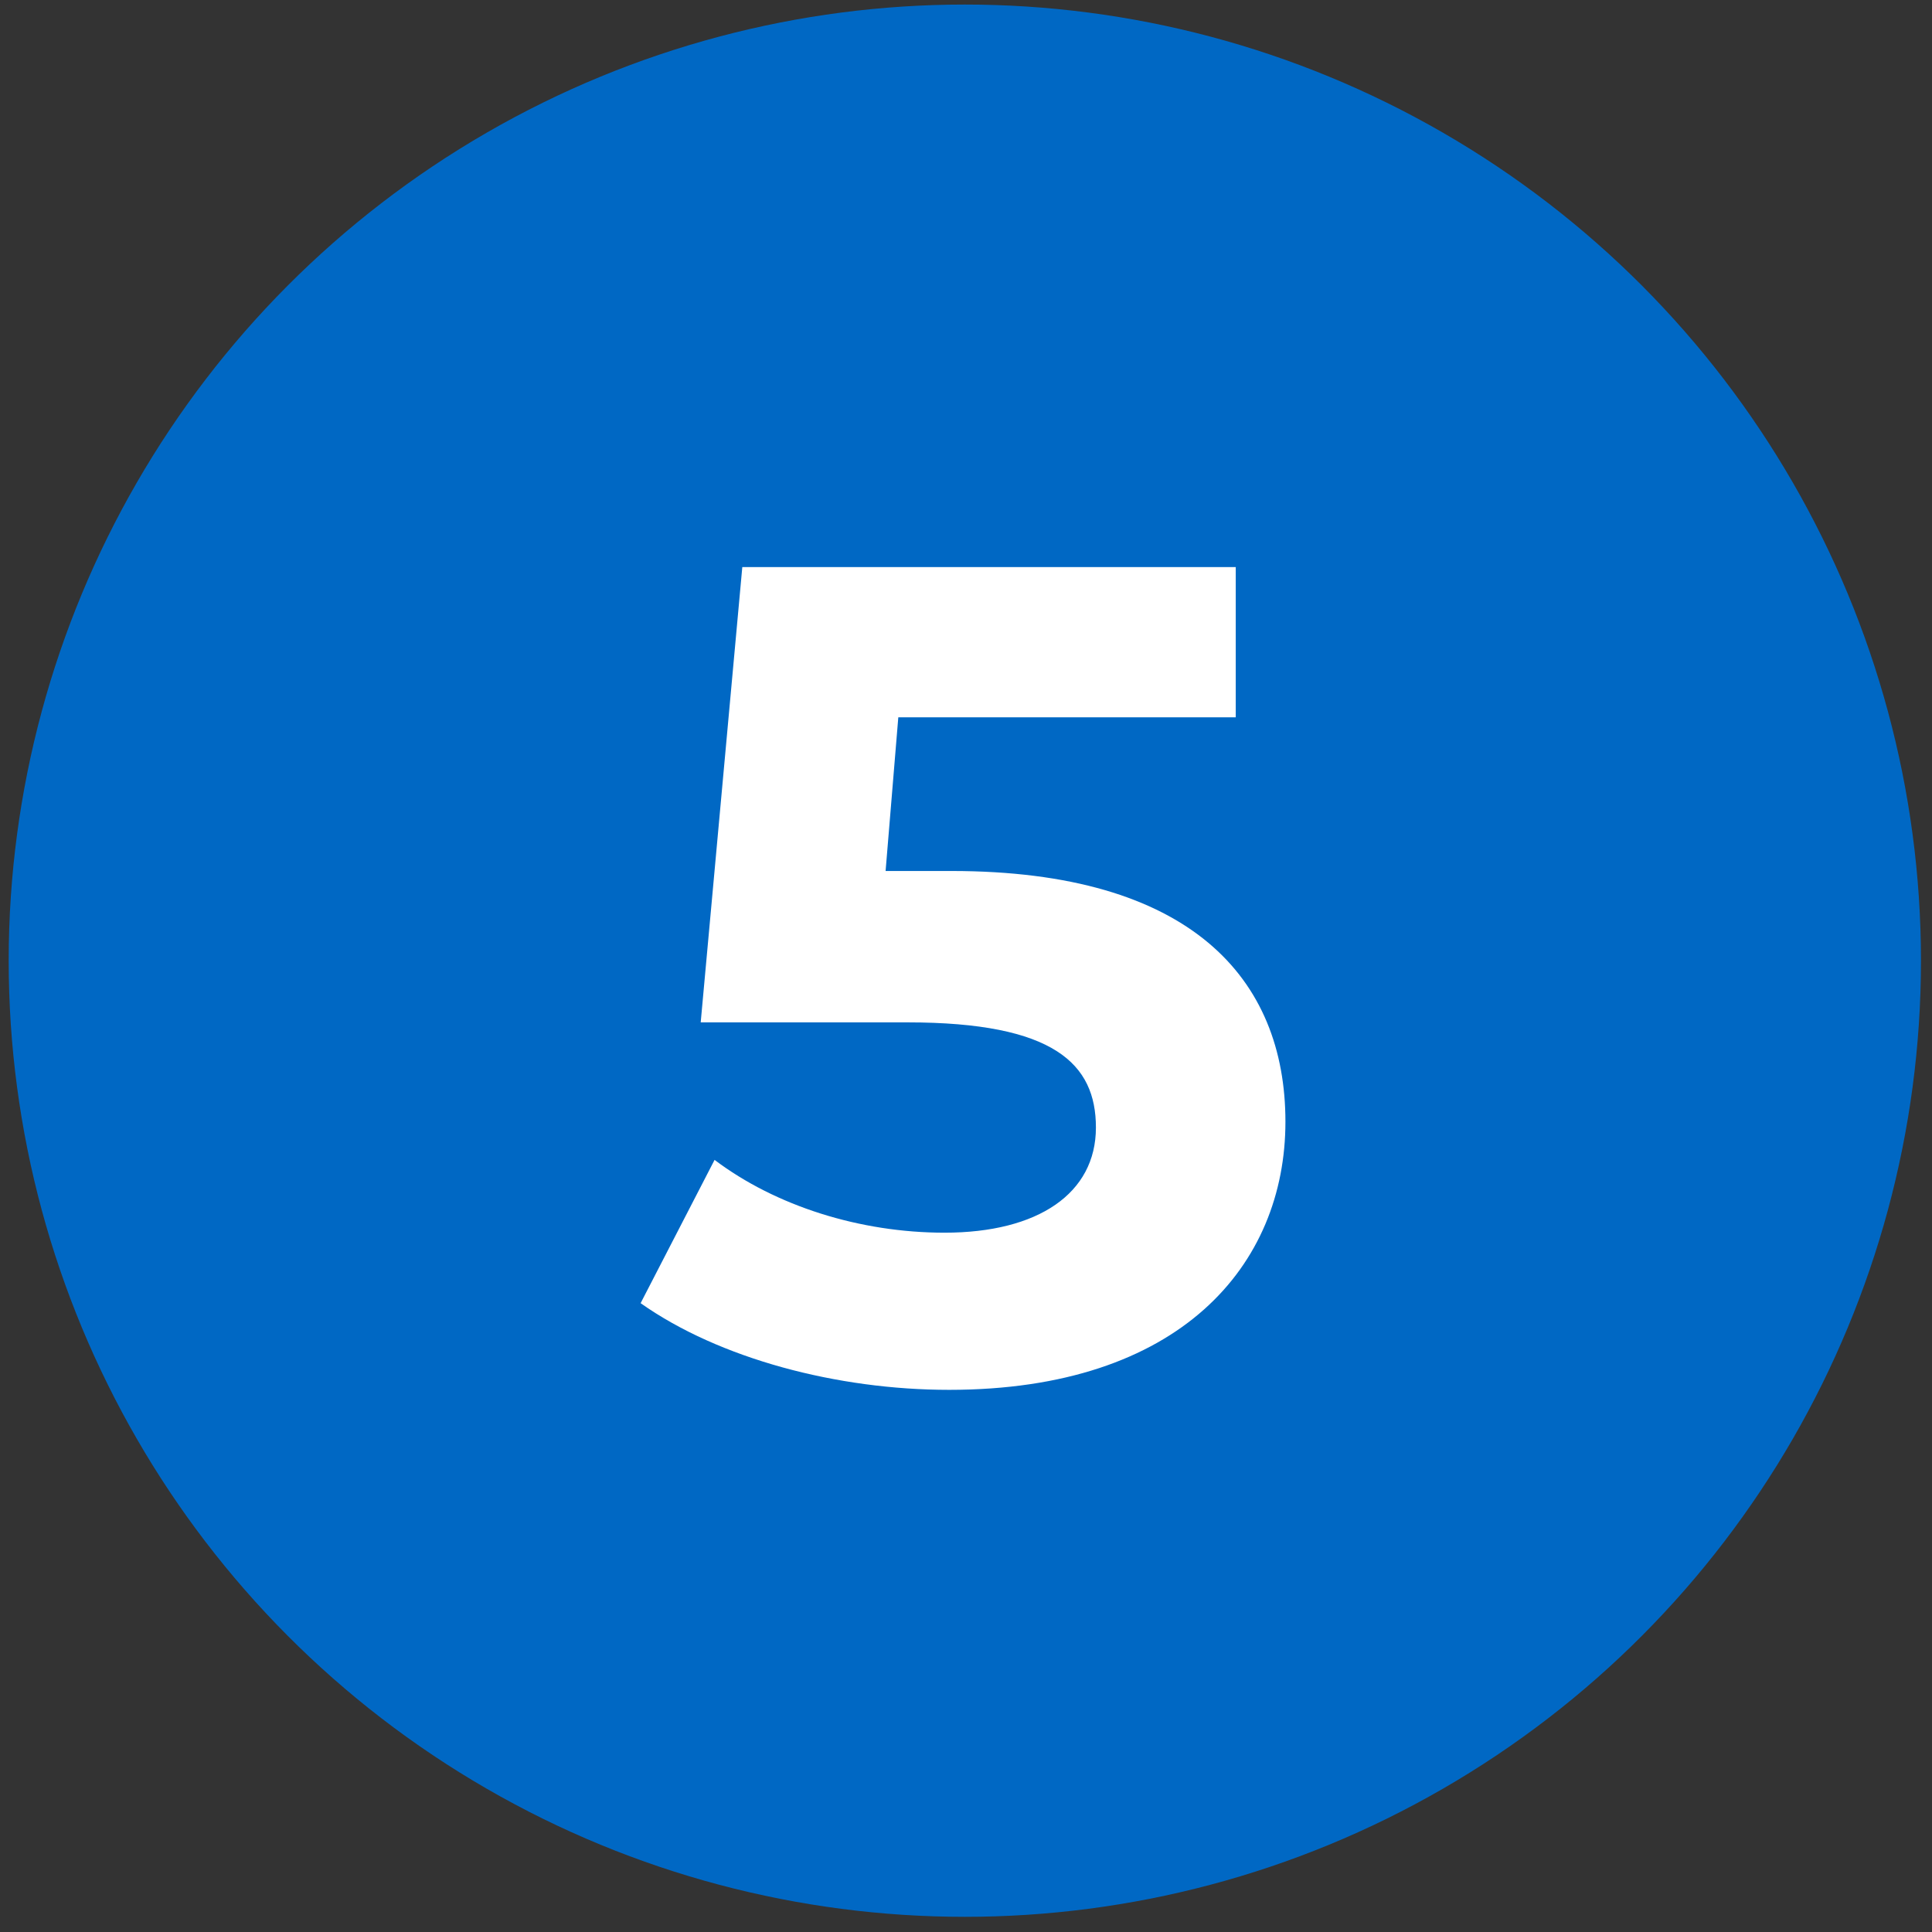 <svg xmlns="http://www.w3.org/2000/svg" width="107" height="107" viewBox="0 0 107 107" fill="none"><rect x="0" y="0" width="107" height="107" fill="#333333" stroke="none"/><circle cx="53.435" cy="53.206" r="52.954" fill="#0068C4"></circle><path d="M52.695 48.238C65.943 48.238 71.191 54.19 71.191 62.126C71.191 70.062 65.367 76.974 52.567 76.974C46.359 76.974 39.831 75.246 35.479 72.174L39.575 64.238C42.967 66.798 47.639 68.27 52.311 68.27C57.495 68.27 60.695 66.094 60.695 62.446C60.695 58.926 58.391 56.622 50.263 56.622H38.807L41.111 31.406H68.439V39.726H49.751L49.047 48.238H52.695Z" fill="white"></path></svg>